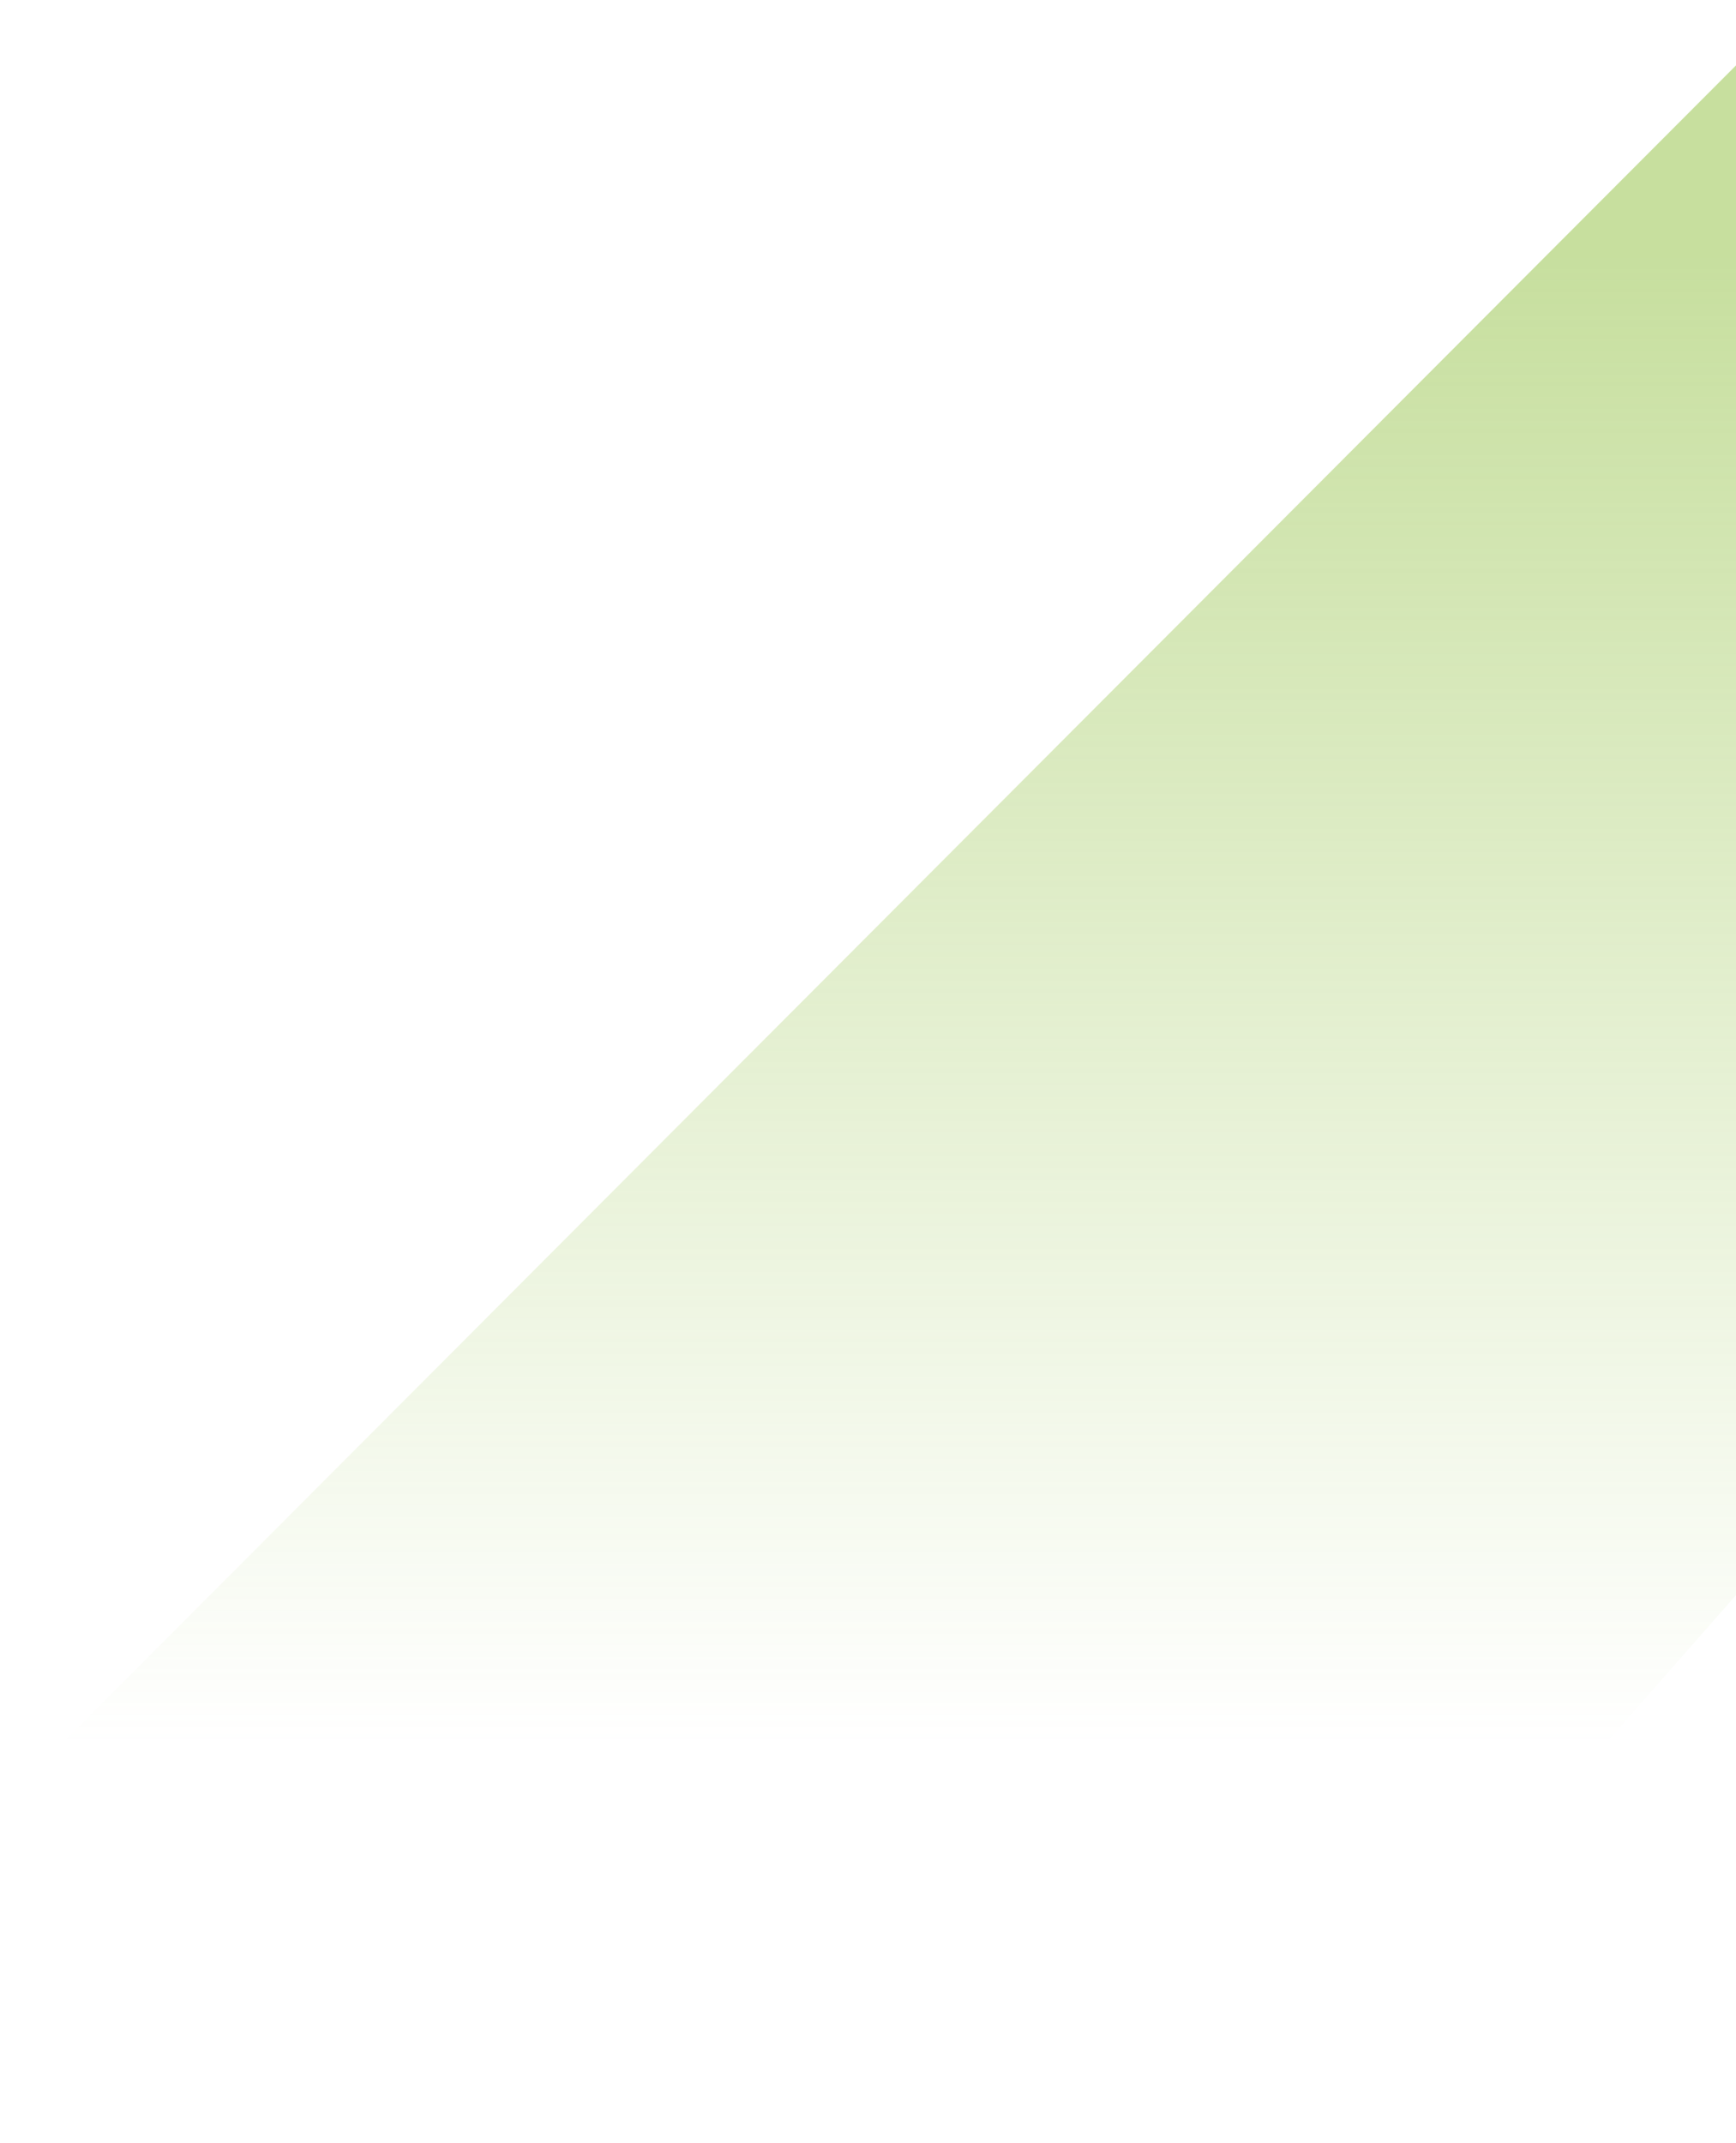 <svg width="580" height="716" viewBox="0 0 580 716" fill="none" xmlns="http://www.w3.org/2000/svg">
<path d="M601.8 0L0 603.229L418.981 716L708 387.408L601.8 0Z" fill="url(#paint0_linear_2311_4071)" fill-opacity="0.5"/>
<defs>
<linearGradient id="paint0_linear_2311_4071" x1="324.419" y1="86.037" x2="324.419" y2="582.813" gradientUnits="userSpaceOnUse">
<stop stop-color="#8FBF3E"/>
<stop offset="1" stop-color="#8FBF3E" stop-opacity="0"/>
</linearGradient>
</defs>
</svg>
